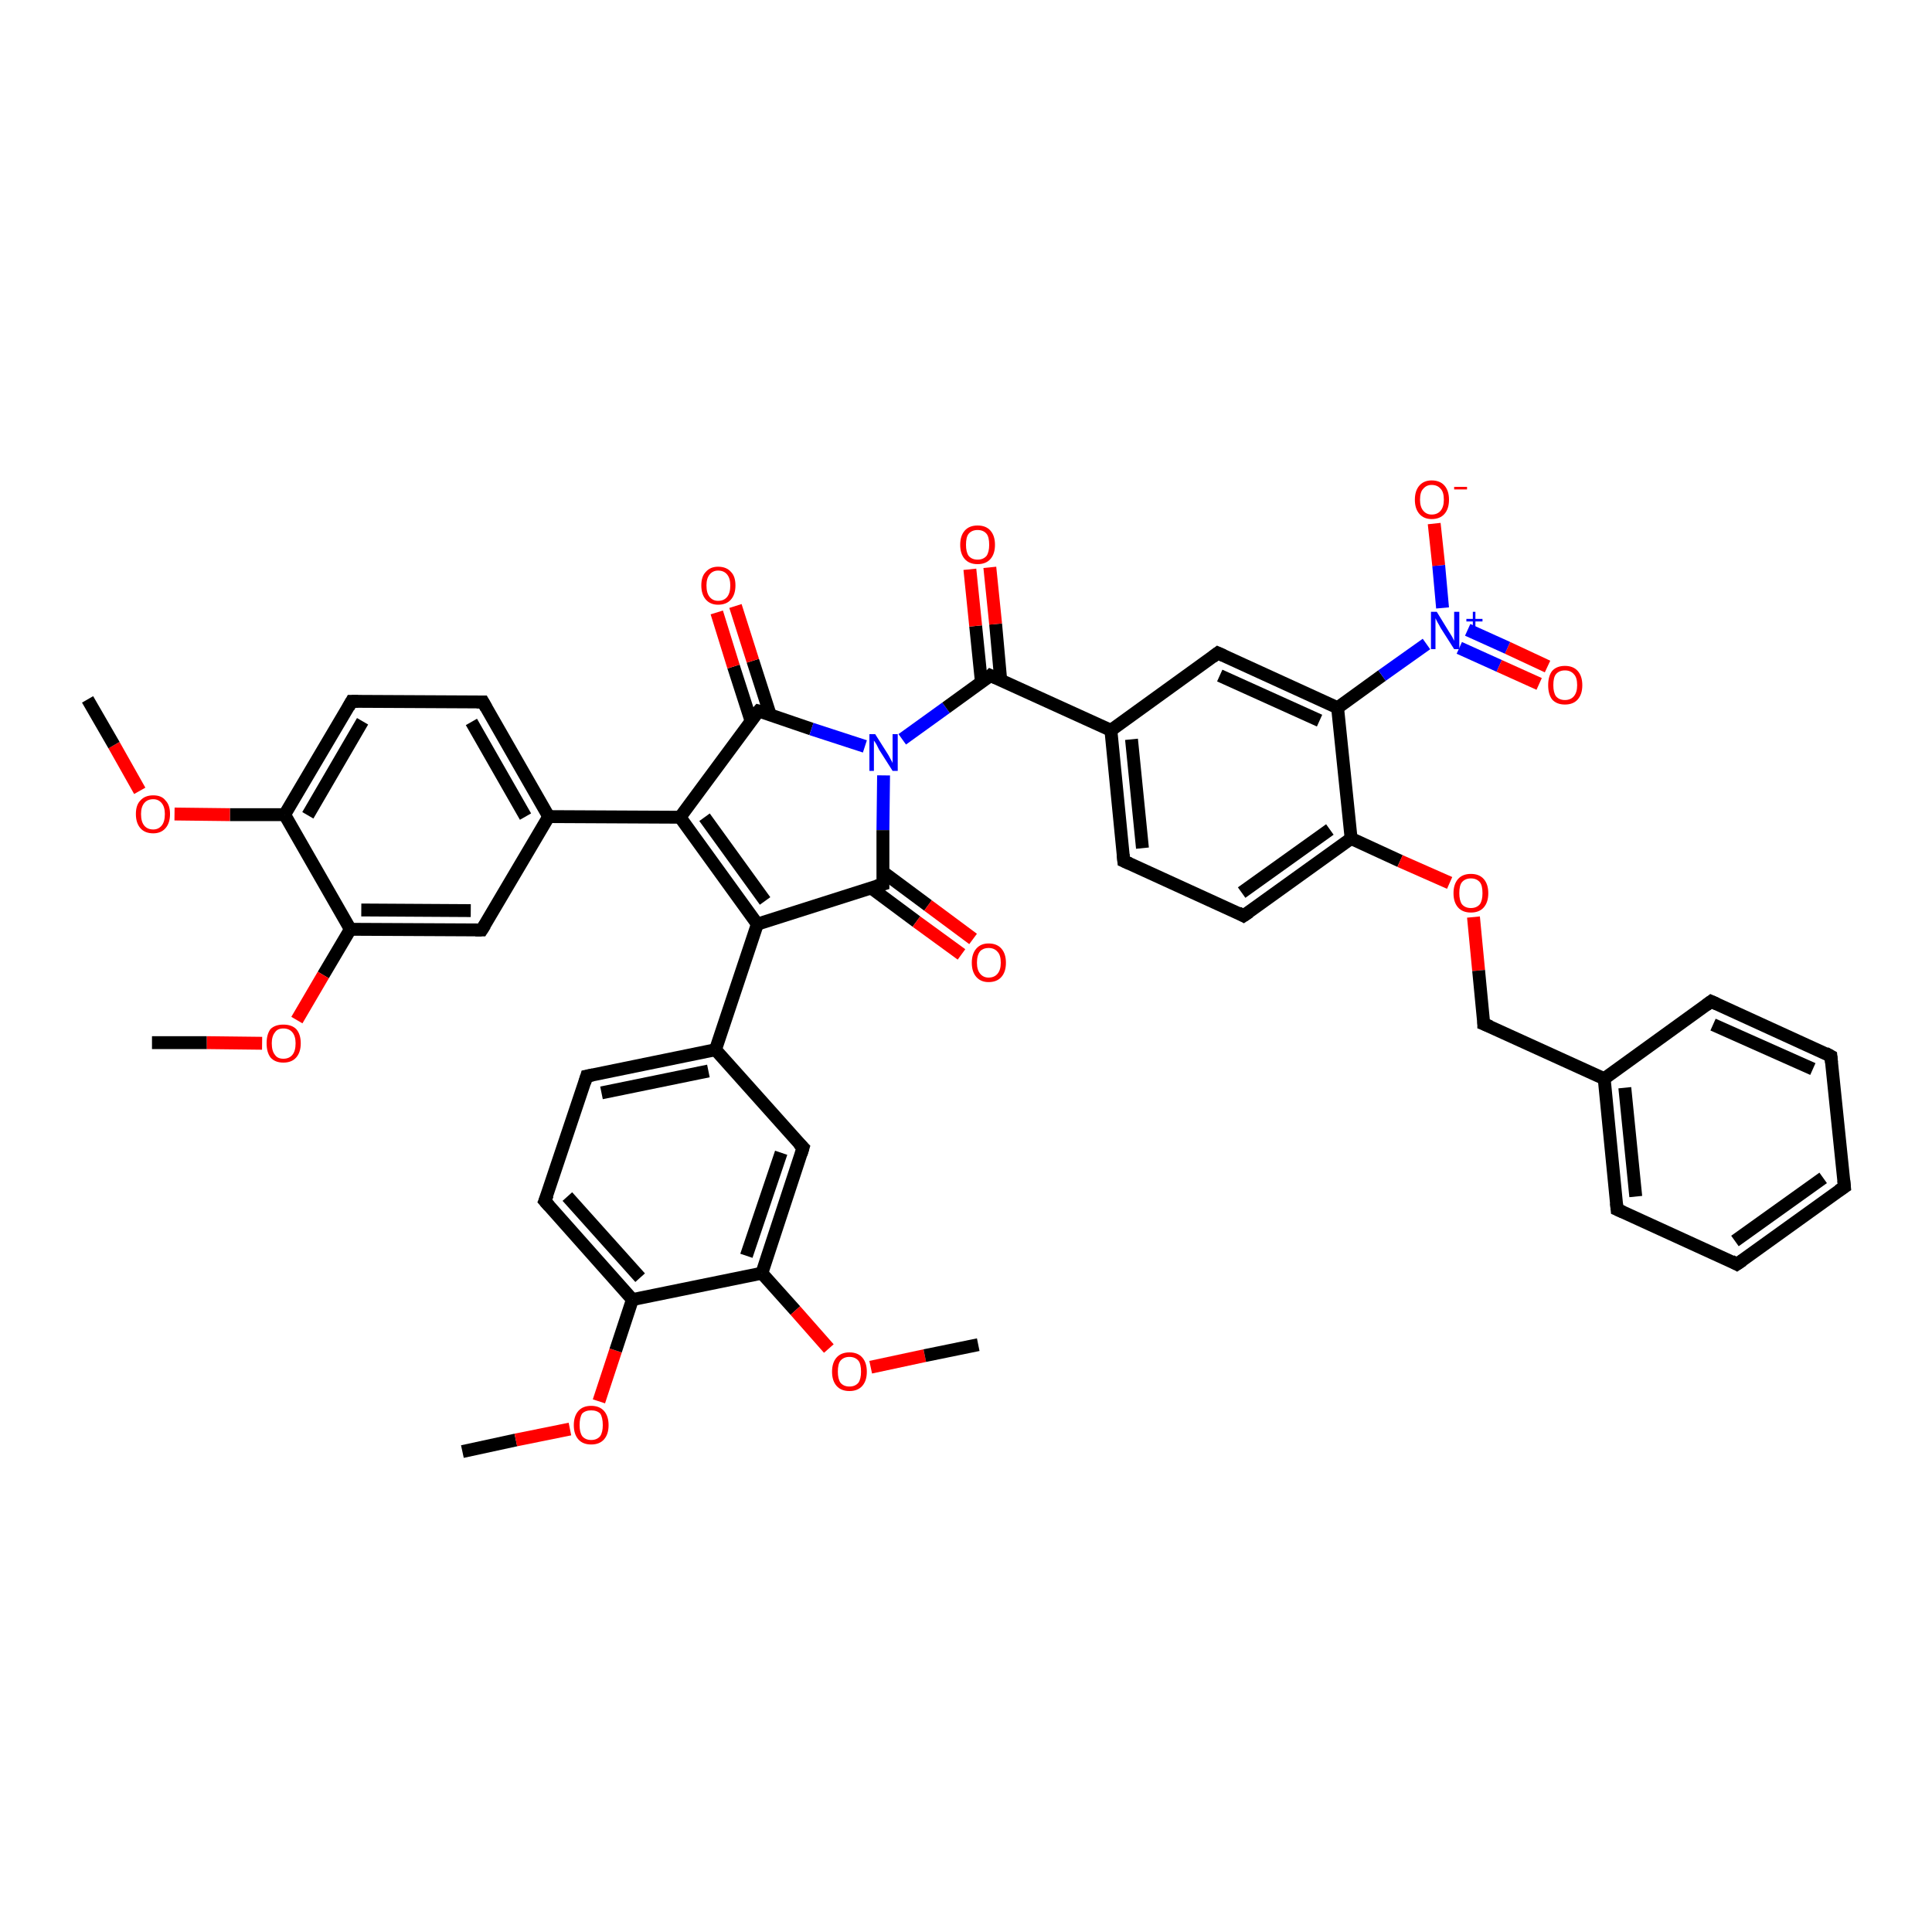 <?xml version='1.0' encoding='iso-8859-1'?>
<svg version='1.1' baseProfile='full'
              xmlns='http://www.w3.org/2000/svg'
                      xmlns:rdkit='http://www.rdkit.org/xml'
                      xmlns:xlink='http://www.w3.org/1999/xlink'
                  xml:space='preserve'
width='300px' height='300px' viewBox='0 0 300 300'>
<!-- END OF HEADER -->
<rect style='opacity:1.0;fill:#FFFFFF;stroke:none' width='300.0' height='300.0' x='0.0' y='0.0'> </rect>
<path class='bond-0 atom-0 atom-1' d='M 71.8,225.4 L 80.1,223.6' style='fill:none;fill-rule:evenodd;stroke:#000000;stroke-width:2.0px;stroke-linecap:butt;stroke-linejoin:miter;stroke-opacity:1' />
<path class='bond-0 atom-0 atom-1' d='M 80.1,223.6 L 88.5,221.9' style='fill:none;fill-rule:evenodd;stroke:#FF0000;stroke-width:2.0px;stroke-linecap:butt;stroke-linejoin:miter;stroke-opacity:1' />
<path class='bond-1 atom-1 atom-2' d='M 93.0,217.6 L 95.6,209.7' style='fill:none;fill-rule:evenodd;stroke:#FF0000;stroke-width:2.0px;stroke-linecap:butt;stroke-linejoin:miter;stroke-opacity:1' />
<path class='bond-1 atom-1 atom-2' d='M 95.6,209.7 L 98.2,201.8' style='fill:none;fill-rule:evenodd;stroke:#000000;stroke-width:2.0px;stroke-linecap:butt;stroke-linejoin:miter;stroke-opacity:1' />
<path class='bond-2 atom-2 atom-3' d='M 98.2,201.8 L 84.6,186.5' style='fill:none;fill-rule:evenodd;stroke:#000000;stroke-width:2.0px;stroke-linecap:butt;stroke-linejoin:miter;stroke-opacity:1' />
<path class='bond-2 atom-2 atom-3' d='M 99.4,198.4 L 88.1,185.8' style='fill:none;fill-rule:evenodd;stroke:#000000;stroke-width:2.0px;stroke-linecap:butt;stroke-linejoin:miter;stroke-opacity:1' />
<path class='bond-3 atom-3 atom-4' d='M 84.6,186.5 L 91.1,167.1' style='fill:none;fill-rule:evenodd;stroke:#000000;stroke-width:2.0px;stroke-linecap:butt;stroke-linejoin:miter;stroke-opacity:1' />
<path class='bond-4 atom-4 atom-5' d='M 91.1,167.1 L 111.1,163.0' style='fill:none;fill-rule:evenodd;stroke:#000000;stroke-width:2.0px;stroke-linecap:butt;stroke-linejoin:miter;stroke-opacity:1' />
<path class='bond-4 atom-4 atom-5' d='M 93.4,169.7 L 110.0,166.3' style='fill:none;fill-rule:evenodd;stroke:#000000;stroke-width:2.0px;stroke-linecap:butt;stroke-linejoin:miter;stroke-opacity:1' />
<path class='bond-5 atom-5 atom-6' d='M 111.1,163.0 L 124.7,178.2' style='fill:none;fill-rule:evenodd;stroke:#000000;stroke-width:2.0px;stroke-linecap:butt;stroke-linejoin:miter;stroke-opacity:1' />
<path class='bond-6 atom-6 atom-7' d='M 124.7,178.2 L 118.3,197.7' style='fill:none;fill-rule:evenodd;stroke:#000000;stroke-width:2.0px;stroke-linecap:butt;stroke-linejoin:miter;stroke-opacity:1' />
<path class='bond-6 atom-6 atom-7' d='M 121.3,179.0 L 115.9,195.0' style='fill:none;fill-rule:evenodd;stroke:#000000;stroke-width:2.0px;stroke-linecap:butt;stroke-linejoin:miter;stroke-opacity:1' />
<path class='bond-7 atom-7 atom-8' d='M 118.3,197.7 L 123.5,203.5' style='fill:none;fill-rule:evenodd;stroke:#000000;stroke-width:2.0px;stroke-linecap:butt;stroke-linejoin:miter;stroke-opacity:1' />
<path class='bond-7 atom-7 atom-8' d='M 123.5,203.5 L 128.7,209.4' style='fill:none;fill-rule:evenodd;stroke:#FF0000;stroke-width:2.0px;stroke-linecap:butt;stroke-linejoin:miter;stroke-opacity:1' />
<path class='bond-8 atom-8 atom-9' d='M 135.2,212.3 L 143.6,210.5' style='fill:none;fill-rule:evenodd;stroke:#FF0000;stroke-width:2.0px;stroke-linecap:butt;stroke-linejoin:miter;stroke-opacity:1' />
<path class='bond-8 atom-8 atom-9' d='M 143.6,210.5 L 151.9,208.8' style='fill:none;fill-rule:evenodd;stroke:#000000;stroke-width:2.0px;stroke-linecap:butt;stroke-linejoin:miter;stroke-opacity:1' />
<path class='bond-9 atom-5 atom-10' d='M 111.1,163.0 L 117.6,143.5' style='fill:none;fill-rule:evenodd;stroke:#000000;stroke-width:2.0px;stroke-linecap:butt;stroke-linejoin:miter;stroke-opacity:1' />
<path class='bond-10 atom-10 atom-11' d='M 117.6,143.5 L 105.6,126.9' style='fill:none;fill-rule:evenodd;stroke:#000000;stroke-width:2.0px;stroke-linecap:butt;stroke-linejoin:miter;stroke-opacity:1' />
<path class='bond-10 atom-10 atom-11' d='M 118.8,139.9 L 109.4,126.9' style='fill:none;fill-rule:evenodd;stroke:#000000;stroke-width:2.0px;stroke-linecap:butt;stroke-linejoin:miter;stroke-opacity:1' />
<path class='bond-11 atom-11 atom-12' d='M 105.6,126.9 L 117.8,110.4' style='fill:none;fill-rule:evenodd;stroke:#000000;stroke-width:2.0px;stroke-linecap:butt;stroke-linejoin:miter;stroke-opacity:1' />
<path class='bond-12 atom-12 atom-13' d='M 119.6,111.0 L 116.9,102.6' style='fill:none;fill-rule:evenodd;stroke:#000000;stroke-width:2.0px;stroke-linecap:butt;stroke-linejoin:miter;stroke-opacity:1' />
<path class='bond-12 atom-12 atom-13' d='M 116.9,102.6 L 114.2,94.1' style='fill:none;fill-rule:evenodd;stroke:#FF0000;stroke-width:2.0px;stroke-linecap:butt;stroke-linejoin:miter;stroke-opacity:1' />
<path class='bond-12 atom-12 atom-13' d='M 116.6,111.9 L 113.9,103.5' style='fill:none;fill-rule:evenodd;stroke:#000000;stroke-width:2.0px;stroke-linecap:butt;stroke-linejoin:miter;stroke-opacity:1' />
<path class='bond-12 atom-12 atom-13' d='M 113.9,103.5 L 111.3,95.1' style='fill:none;fill-rule:evenodd;stroke:#FF0000;stroke-width:2.0px;stroke-linecap:butt;stroke-linejoin:miter;stroke-opacity:1' />
<path class='bond-13 atom-12 atom-14' d='M 117.8,110.4 L 126.0,113.2' style='fill:none;fill-rule:evenodd;stroke:#000000;stroke-width:2.0px;stroke-linecap:butt;stroke-linejoin:miter;stroke-opacity:1' />
<path class='bond-13 atom-12 atom-14' d='M 126.0,113.2 L 134.3,115.9' style='fill:none;fill-rule:evenodd;stroke:#0000FF;stroke-width:2.0px;stroke-linecap:butt;stroke-linejoin:miter;stroke-opacity:1' />
<path class='bond-14 atom-14 atom-15' d='M 140.1,114.8 L 146.9,109.9' style='fill:none;fill-rule:evenodd;stroke:#0000FF;stroke-width:2.0px;stroke-linecap:butt;stroke-linejoin:miter;stroke-opacity:1' />
<path class='bond-14 atom-14 atom-15' d='M 146.9,109.9 L 153.8,104.9' style='fill:none;fill-rule:evenodd;stroke:#000000;stroke-width:2.0px;stroke-linecap:butt;stroke-linejoin:miter;stroke-opacity:1' />
<path class='bond-15 atom-15 atom-16' d='M 155.4,105.7 L 154.6,96.9' style='fill:none;fill-rule:evenodd;stroke:#000000;stroke-width:2.0px;stroke-linecap:butt;stroke-linejoin:miter;stroke-opacity:1' />
<path class='bond-15 atom-15 atom-16' d='M 154.6,96.9 L 153.7,88.1' style='fill:none;fill-rule:evenodd;stroke:#FF0000;stroke-width:2.0px;stroke-linecap:butt;stroke-linejoin:miter;stroke-opacity:1' />
<path class='bond-15 atom-15 atom-16' d='M 152.4,106.0 L 151.5,97.2' style='fill:none;fill-rule:evenodd;stroke:#000000;stroke-width:2.0px;stroke-linecap:butt;stroke-linejoin:miter;stroke-opacity:1' />
<path class='bond-15 atom-15 atom-16' d='M 151.5,97.2 L 150.6,88.4' style='fill:none;fill-rule:evenodd;stroke:#FF0000;stroke-width:2.0px;stroke-linecap:butt;stroke-linejoin:miter;stroke-opacity:1' />
<path class='bond-16 atom-15 atom-17' d='M 153.8,104.9 L 172.5,113.4' style='fill:none;fill-rule:evenodd;stroke:#000000;stroke-width:2.0px;stroke-linecap:butt;stroke-linejoin:miter;stroke-opacity:1' />
<path class='bond-17 atom-17 atom-18' d='M 172.5,113.4 L 174.5,133.7' style='fill:none;fill-rule:evenodd;stroke:#000000;stroke-width:2.0px;stroke-linecap:butt;stroke-linejoin:miter;stroke-opacity:1' />
<path class='bond-17 atom-17 atom-18' d='M 175.7,114.8 L 177.4,131.7' style='fill:none;fill-rule:evenodd;stroke:#000000;stroke-width:2.0px;stroke-linecap:butt;stroke-linejoin:miter;stroke-opacity:1' />
<path class='bond-18 atom-18 atom-19' d='M 174.5,133.7 L 193.1,142.2' style='fill:none;fill-rule:evenodd;stroke:#000000;stroke-width:2.0px;stroke-linecap:butt;stroke-linejoin:miter;stroke-opacity:1' />
<path class='bond-19 atom-19 atom-20' d='M 193.1,142.2 L 209.8,130.2' style='fill:none;fill-rule:evenodd;stroke:#000000;stroke-width:2.0px;stroke-linecap:butt;stroke-linejoin:miter;stroke-opacity:1' />
<path class='bond-19 atom-19 atom-20' d='M 192.8,138.6 L 206.5,128.8' style='fill:none;fill-rule:evenodd;stroke:#000000;stroke-width:2.0px;stroke-linecap:butt;stroke-linejoin:miter;stroke-opacity:1' />
<path class='bond-20 atom-20 atom-21' d='M 209.8,130.2 L 217.4,133.7' style='fill:none;fill-rule:evenodd;stroke:#000000;stroke-width:2.0px;stroke-linecap:butt;stroke-linejoin:miter;stroke-opacity:1' />
<path class='bond-20 atom-20 atom-21' d='M 217.4,133.7 L 225.1,137.1' style='fill:none;fill-rule:evenodd;stroke:#FF0000;stroke-width:2.0px;stroke-linecap:butt;stroke-linejoin:miter;stroke-opacity:1' />
<path class='bond-21 atom-21 atom-22' d='M 228.8,142.4 L 229.6,150.7' style='fill:none;fill-rule:evenodd;stroke:#FF0000;stroke-width:2.0px;stroke-linecap:butt;stroke-linejoin:miter;stroke-opacity:1' />
<path class='bond-21 atom-21 atom-22' d='M 229.6,150.7 L 230.4,159.0' style='fill:none;fill-rule:evenodd;stroke:#000000;stroke-width:2.0px;stroke-linecap:butt;stroke-linejoin:miter;stroke-opacity:1' />
<path class='bond-22 atom-22 atom-23' d='M 230.4,159.0 L 249.1,167.5' style='fill:none;fill-rule:evenodd;stroke:#000000;stroke-width:2.0px;stroke-linecap:butt;stroke-linejoin:miter;stroke-opacity:1' />
<path class='bond-23 atom-23 atom-24' d='M 249.1,167.5 L 251.1,187.8' style='fill:none;fill-rule:evenodd;stroke:#000000;stroke-width:2.0px;stroke-linecap:butt;stroke-linejoin:miter;stroke-opacity:1' />
<path class='bond-23 atom-23 atom-24' d='M 252.3,168.9 L 254.0,185.8' style='fill:none;fill-rule:evenodd;stroke:#000000;stroke-width:2.0px;stroke-linecap:butt;stroke-linejoin:miter;stroke-opacity:1' />
<path class='bond-24 atom-24 atom-25' d='M 251.1,187.8 L 269.7,196.3' style='fill:none;fill-rule:evenodd;stroke:#000000;stroke-width:2.0px;stroke-linecap:butt;stroke-linejoin:miter;stroke-opacity:1' />
<path class='bond-25 atom-25 atom-26' d='M 269.7,196.3 L 286.4,184.3' style='fill:none;fill-rule:evenodd;stroke:#000000;stroke-width:2.0px;stroke-linecap:butt;stroke-linejoin:miter;stroke-opacity:1' />
<path class='bond-25 atom-25 atom-26' d='M 269.4,192.7 L 283.1,182.9' style='fill:none;fill-rule:evenodd;stroke:#000000;stroke-width:2.0px;stroke-linecap:butt;stroke-linejoin:miter;stroke-opacity:1' />
<path class='bond-26 atom-26 atom-27' d='M 286.4,184.3 L 284.3,164.0' style='fill:none;fill-rule:evenodd;stroke:#000000;stroke-width:2.0px;stroke-linecap:butt;stroke-linejoin:miter;stroke-opacity:1' />
<path class='bond-27 atom-27 atom-28' d='M 284.3,164.0 L 265.7,155.5' style='fill:none;fill-rule:evenodd;stroke:#000000;stroke-width:2.0px;stroke-linecap:butt;stroke-linejoin:miter;stroke-opacity:1' />
<path class='bond-27 atom-27 atom-28' d='M 281.5,166.0 L 266.0,159.1' style='fill:none;fill-rule:evenodd;stroke:#000000;stroke-width:2.0px;stroke-linecap:butt;stroke-linejoin:miter;stroke-opacity:1' />
<path class='bond-28 atom-20 atom-29' d='M 209.8,130.2 L 207.7,109.9' style='fill:none;fill-rule:evenodd;stroke:#000000;stroke-width:2.0px;stroke-linecap:butt;stroke-linejoin:miter;stroke-opacity:1' />
<path class='bond-29 atom-29 atom-30' d='M 207.7,109.9 L 189.1,101.4' style='fill:none;fill-rule:evenodd;stroke:#000000;stroke-width:2.0px;stroke-linecap:butt;stroke-linejoin:miter;stroke-opacity:1' />
<path class='bond-29 atom-29 atom-30' d='M 204.9,111.9 L 189.4,104.9' style='fill:none;fill-rule:evenodd;stroke:#000000;stroke-width:2.0px;stroke-linecap:butt;stroke-linejoin:miter;stroke-opacity:1' />
<path class='bond-30 atom-29 atom-31' d='M 207.7,109.9 L 214.6,104.9' style='fill:none;fill-rule:evenodd;stroke:#000000;stroke-width:2.0px;stroke-linecap:butt;stroke-linejoin:miter;stroke-opacity:1' />
<path class='bond-30 atom-29 atom-31' d='M 214.6,104.9 L 221.5,100.0' style='fill:none;fill-rule:evenodd;stroke:#0000FF;stroke-width:2.0px;stroke-linecap:butt;stroke-linejoin:miter;stroke-opacity:1' />
<path class='bond-31 atom-31 atom-32' d='M 224.0,94.4 L 223.4,87.8' style='fill:none;fill-rule:evenodd;stroke:#0000FF;stroke-width:2.0px;stroke-linecap:butt;stroke-linejoin:miter;stroke-opacity:1' />
<path class='bond-31 atom-31 atom-32' d='M 223.4,87.8 L 222.7,81.3' style='fill:none;fill-rule:evenodd;stroke:#FF0000;stroke-width:2.0px;stroke-linecap:butt;stroke-linejoin:miter;stroke-opacity:1' />
<path class='bond-32 atom-31 atom-33' d='M 226.6,100.6 L 232.8,103.4' style='fill:none;fill-rule:evenodd;stroke:#0000FF;stroke-width:2.0px;stroke-linecap:butt;stroke-linejoin:miter;stroke-opacity:1' />
<path class='bond-32 atom-31 atom-33' d='M 232.8,103.4 L 239.0,106.2' style='fill:none;fill-rule:evenodd;stroke:#FF0000;stroke-width:2.0px;stroke-linecap:butt;stroke-linejoin:miter;stroke-opacity:1' />
<path class='bond-32 atom-31 atom-33' d='M 227.9,97.8 L 234.1,100.6' style='fill:none;fill-rule:evenodd;stroke:#0000FF;stroke-width:2.0px;stroke-linecap:butt;stroke-linejoin:miter;stroke-opacity:1' />
<path class='bond-32 atom-31 atom-33' d='M 234.1,100.6 L 240.3,103.5' style='fill:none;fill-rule:evenodd;stroke:#FF0000;stroke-width:2.0px;stroke-linecap:butt;stroke-linejoin:miter;stroke-opacity:1' />
<path class='bond-33 atom-14 atom-34' d='M 137.2,120.4 L 137.1,128.9' style='fill:none;fill-rule:evenodd;stroke:#0000FF;stroke-width:2.0px;stroke-linecap:butt;stroke-linejoin:miter;stroke-opacity:1' />
<path class='bond-33 atom-14 atom-34' d='M 137.1,128.9 L 137.1,137.3' style='fill:none;fill-rule:evenodd;stroke:#000000;stroke-width:2.0px;stroke-linecap:butt;stroke-linejoin:miter;stroke-opacity:1' />
<path class='bond-34 atom-34 atom-35' d='M 135.3,137.9 L 142.3,143.1' style='fill:none;fill-rule:evenodd;stroke:#000000;stroke-width:2.0px;stroke-linecap:butt;stroke-linejoin:miter;stroke-opacity:1' />
<path class='bond-34 atom-34 atom-35' d='M 142.3,143.1 L 149.3,148.2' style='fill:none;fill-rule:evenodd;stroke:#FF0000;stroke-width:2.0px;stroke-linecap:butt;stroke-linejoin:miter;stroke-opacity:1' />
<path class='bond-34 atom-34 atom-35' d='M 137.1,135.4 L 144.1,140.6' style='fill:none;fill-rule:evenodd;stroke:#000000;stroke-width:2.0px;stroke-linecap:butt;stroke-linejoin:miter;stroke-opacity:1' />
<path class='bond-34 atom-34 atom-35' d='M 144.1,140.6 L 151.1,145.8' style='fill:none;fill-rule:evenodd;stroke:#FF0000;stroke-width:2.0px;stroke-linecap:butt;stroke-linejoin:miter;stroke-opacity:1' />
<path class='bond-35 atom-11 atom-36' d='M 105.6,126.9 L 85.2,126.8' style='fill:none;fill-rule:evenodd;stroke:#000000;stroke-width:2.0px;stroke-linecap:butt;stroke-linejoin:miter;stroke-opacity:1' />
<path class='bond-36 atom-36 atom-37' d='M 85.2,126.8 L 75.0,109.0' style='fill:none;fill-rule:evenodd;stroke:#000000;stroke-width:2.0px;stroke-linecap:butt;stroke-linejoin:miter;stroke-opacity:1' />
<path class='bond-36 atom-36 atom-37' d='M 81.6,126.8 L 73.2,112.1' style='fill:none;fill-rule:evenodd;stroke:#000000;stroke-width:2.0px;stroke-linecap:butt;stroke-linejoin:miter;stroke-opacity:1' />
<path class='bond-37 atom-37 atom-38' d='M 75.0,109.0 L 54.6,108.9' style='fill:none;fill-rule:evenodd;stroke:#000000;stroke-width:2.0px;stroke-linecap:butt;stroke-linejoin:miter;stroke-opacity:1' />
<path class='bond-38 atom-38 atom-39' d='M 54.6,108.9 L 44.2,126.5' style='fill:none;fill-rule:evenodd;stroke:#000000;stroke-width:2.0px;stroke-linecap:butt;stroke-linejoin:miter;stroke-opacity:1' />
<path class='bond-38 atom-38 atom-39' d='M 56.3,112.0 L 47.8,126.6' style='fill:none;fill-rule:evenodd;stroke:#000000;stroke-width:2.0px;stroke-linecap:butt;stroke-linejoin:miter;stroke-opacity:1' />
<path class='bond-39 atom-39 atom-40' d='M 44.2,126.5 L 35.7,126.5' style='fill:none;fill-rule:evenodd;stroke:#000000;stroke-width:2.0px;stroke-linecap:butt;stroke-linejoin:miter;stroke-opacity:1' />
<path class='bond-39 atom-39 atom-40' d='M 35.7,126.5 L 27.1,126.4' style='fill:none;fill-rule:evenodd;stroke:#FF0000;stroke-width:2.0px;stroke-linecap:butt;stroke-linejoin:miter;stroke-opacity:1' />
<path class='bond-40 atom-40 atom-41' d='M 21.7,122.8 L 17.7,115.7' style='fill:none;fill-rule:evenodd;stroke:#FF0000;stroke-width:2.0px;stroke-linecap:butt;stroke-linejoin:miter;stroke-opacity:1' />
<path class='bond-40 atom-40 atom-41' d='M 17.7,115.7 L 13.6,108.6' style='fill:none;fill-rule:evenodd;stroke:#000000;stroke-width:2.0px;stroke-linecap:butt;stroke-linejoin:miter;stroke-opacity:1' />
<path class='bond-41 atom-39 atom-42' d='M 44.2,126.5 L 54.4,144.3' style='fill:none;fill-rule:evenodd;stroke:#000000;stroke-width:2.0px;stroke-linecap:butt;stroke-linejoin:miter;stroke-opacity:1' />
<path class='bond-42 atom-42 atom-43' d='M 54.4,144.3 L 50.2,151.4' style='fill:none;fill-rule:evenodd;stroke:#000000;stroke-width:2.0px;stroke-linecap:butt;stroke-linejoin:miter;stroke-opacity:1' />
<path class='bond-42 atom-42 atom-43' d='M 50.2,151.4 L 46.1,158.4' style='fill:none;fill-rule:evenodd;stroke:#FF0000;stroke-width:2.0px;stroke-linecap:butt;stroke-linejoin:miter;stroke-opacity:1' />
<path class='bond-43 atom-43 atom-44' d='M 40.7,162.0 L 32.1,161.9' style='fill:none;fill-rule:evenodd;stroke:#FF0000;stroke-width:2.0px;stroke-linecap:butt;stroke-linejoin:miter;stroke-opacity:1' />
<path class='bond-43 atom-43 atom-44' d='M 32.1,161.9 L 23.6,161.9' style='fill:none;fill-rule:evenodd;stroke:#000000;stroke-width:2.0px;stroke-linecap:butt;stroke-linejoin:miter;stroke-opacity:1' />
<path class='bond-44 atom-42 atom-45' d='M 54.4,144.3 L 74.8,144.4' style='fill:none;fill-rule:evenodd;stroke:#000000;stroke-width:2.0px;stroke-linecap:butt;stroke-linejoin:miter;stroke-opacity:1' />
<path class='bond-44 atom-42 atom-45' d='M 56.1,141.3 L 73.1,141.4' style='fill:none;fill-rule:evenodd;stroke:#000000;stroke-width:2.0px;stroke-linecap:butt;stroke-linejoin:miter;stroke-opacity:1' />
<path class='bond-45 atom-7 atom-2' d='M 118.3,197.7 L 98.2,201.8' style='fill:none;fill-rule:evenodd;stroke:#000000;stroke-width:2.0px;stroke-linecap:butt;stroke-linejoin:miter;stroke-opacity:1' />
<path class='bond-46 atom-34 atom-10' d='M 137.1,137.3 L 117.6,143.5' style='fill:none;fill-rule:evenodd;stroke:#000000;stroke-width:2.0px;stroke-linecap:butt;stroke-linejoin:miter;stroke-opacity:1' />
<path class='bond-47 atom-45 atom-36' d='M 74.8,144.4 L 85.2,126.8' style='fill:none;fill-rule:evenodd;stroke:#000000;stroke-width:2.0px;stroke-linecap:butt;stroke-linejoin:miter;stroke-opacity:1' />
<path class='bond-48 atom-30 atom-17' d='M 189.1,101.4 L 172.5,113.4' style='fill:none;fill-rule:evenodd;stroke:#000000;stroke-width:2.0px;stroke-linecap:butt;stroke-linejoin:miter;stroke-opacity:1' />
<path class='bond-49 atom-28 atom-23' d='M 265.7,155.5 L 249.1,167.5' style='fill:none;fill-rule:evenodd;stroke:#000000;stroke-width:2.0px;stroke-linecap:butt;stroke-linejoin:miter;stroke-opacity:1' />
<path d='M 85.3,187.3 L 84.6,186.5 L 85.0,185.5' style='fill:none;stroke:#000000;stroke-width:2.0px;stroke-linecap:butt;stroke-linejoin:miter;stroke-opacity:1;' />
<path d='M 90.8,168.1 L 91.1,167.1 L 92.1,166.9' style='fill:none;stroke:#000000;stroke-width:2.0px;stroke-linecap:butt;stroke-linejoin:miter;stroke-opacity:1;' />
<path d='M 124.0,177.5 L 124.7,178.2 L 124.4,179.2' style='fill:none;stroke:#000000;stroke-width:2.0px;stroke-linecap:butt;stroke-linejoin:miter;stroke-opacity:1;' />
<path d='M 117.1,111.2 L 117.8,110.4 L 118.2,110.5' style='fill:none;stroke:#000000;stroke-width:2.0px;stroke-linecap:butt;stroke-linejoin:miter;stroke-opacity:1;' />
<path d='M 153.5,105.2 L 153.8,104.9 L 154.7,105.3' style='fill:none;stroke:#000000;stroke-width:2.0px;stroke-linecap:butt;stroke-linejoin:miter;stroke-opacity:1;' />
<path d='M 174.4,132.7 L 174.5,133.7 L 175.4,134.1' style='fill:none;stroke:#000000;stroke-width:2.0px;stroke-linecap:butt;stroke-linejoin:miter;stroke-opacity:1;' />
<path d='M 192.2,141.7 L 193.1,142.2 L 194.0,141.6' style='fill:none;stroke:#000000;stroke-width:2.0px;stroke-linecap:butt;stroke-linejoin:miter;stroke-opacity:1;' />
<path d='M 230.4,158.6 L 230.4,159.0 L 231.4,159.4' style='fill:none;stroke:#000000;stroke-width:2.0px;stroke-linecap:butt;stroke-linejoin:miter;stroke-opacity:1;' />
<path d='M 251.0,186.8 L 251.1,187.8 L 252.0,188.2' style='fill:none;stroke:#000000;stroke-width:2.0px;stroke-linecap:butt;stroke-linejoin:miter;stroke-opacity:1;' />
<path d='M 268.8,195.8 L 269.7,196.3 L 270.6,195.7' style='fill:none;stroke:#000000;stroke-width:2.0px;stroke-linecap:butt;stroke-linejoin:miter;stroke-opacity:1;' />
<path d='M 285.5,184.9 L 286.4,184.3 L 286.3,183.3' style='fill:none;stroke:#000000;stroke-width:2.0px;stroke-linecap:butt;stroke-linejoin:miter;stroke-opacity:1;' />
<path d='M 284.4,165.0 L 284.3,164.0 L 283.4,163.5' style='fill:none;stroke:#000000;stroke-width:2.0px;stroke-linecap:butt;stroke-linejoin:miter;stroke-opacity:1;' />
<path d='M 266.6,155.9 L 265.7,155.5 L 264.9,156.1' style='fill:none;stroke:#000000;stroke-width:2.0px;stroke-linecap:butt;stroke-linejoin:miter;stroke-opacity:1;' />
<path d='M 190.0,101.8 L 189.1,101.4 L 188.3,102.0' style='fill:none;stroke:#000000;stroke-width:2.0px;stroke-linecap:butt;stroke-linejoin:miter;stroke-opacity:1;' />
<path d='M 137.1,136.9 L 137.1,137.3 L 136.1,137.6' style='fill:none;stroke:#000000;stroke-width:2.0px;stroke-linecap:butt;stroke-linejoin:miter;stroke-opacity:1;' />
<path d='M 75.5,109.9 L 75.0,109.0 L 74.0,109.0' style='fill:none;stroke:#000000;stroke-width:2.0px;stroke-linecap:butt;stroke-linejoin:miter;stroke-opacity:1;' />
<path d='M 55.6,108.9 L 54.6,108.9 L 54.1,109.8' style='fill:none;stroke:#000000;stroke-width:2.0px;stroke-linecap:butt;stroke-linejoin:miter;stroke-opacity:1;' />
<path d='M 73.8,144.4 L 74.8,144.4 L 75.3,143.6' style='fill:none;stroke:#000000;stroke-width:2.0px;stroke-linecap:butt;stroke-linejoin:miter;stroke-opacity:1;' />
<path class='atom-1' d='M 89.1 221.3
Q 89.1 219.9, 89.8 219.1
Q 90.5 218.3, 91.8 218.3
Q 93.1 218.3, 93.8 219.1
Q 94.5 219.9, 94.5 221.3
Q 94.5 222.7, 93.8 223.5
Q 93.1 224.3, 91.8 224.3
Q 90.5 224.3, 89.8 223.5
Q 89.1 222.7, 89.1 221.3
M 91.8 223.6
Q 92.7 223.6, 93.2 223.0
Q 93.6 222.4, 93.6 221.3
Q 93.6 220.1, 93.2 219.5
Q 92.7 219.0, 91.8 219.0
Q 90.9 219.0, 90.4 219.5
Q 90.0 220.1, 90.0 221.3
Q 90.0 222.4, 90.4 223.0
Q 90.9 223.6, 91.8 223.6
' fill='#FF0000'/>
<path class='atom-8' d='M 129.2 213.0
Q 129.2 211.6, 129.9 210.8
Q 130.6 210.0, 131.9 210.0
Q 133.2 210.0, 133.9 210.8
Q 134.6 211.6, 134.6 213.0
Q 134.6 214.4, 133.9 215.2
Q 133.2 216.0, 131.9 216.0
Q 130.6 216.0, 129.9 215.2
Q 129.2 214.4, 129.2 213.0
M 131.9 215.3
Q 132.8 215.3, 133.3 214.7
Q 133.7 214.1, 133.7 213.0
Q 133.7 211.8, 133.3 211.3
Q 132.8 210.7, 131.9 210.7
Q 131.0 210.7, 130.5 211.3
Q 130.1 211.8, 130.1 213.0
Q 130.1 214.1, 130.5 214.7
Q 131.0 215.3, 131.9 215.3
' fill='#FF0000'/>
<path class='atom-13' d='M 108.9 90.9
Q 108.9 89.5, 109.6 88.8
Q 110.3 88.0, 111.5 88.0
Q 112.8 88.0, 113.5 88.8
Q 114.2 89.5, 114.2 90.9
Q 114.2 92.3, 113.5 93.1
Q 112.8 93.9, 111.5 93.9
Q 110.3 93.9, 109.6 93.1
Q 108.9 92.3, 108.9 90.9
M 111.5 93.3
Q 112.4 93.3, 112.9 92.7
Q 113.4 92.1, 113.4 90.9
Q 113.4 89.8, 112.9 89.2
Q 112.4 88.6, 111.5 88.6
Q 110.7 88.6, 110.2 89.2
Q 109.7 89.8, 109.7 90.9
Q 109.7 92.1, 110.2 92.7
Q 110.7 93.3, 111.5 93.3
' fill='#FF0000'/>
<path class='atom-14' d='M 135.9 114.0
L 137.8 117.0
Q 138.0 117.3, 138.3 117.9
Q 138.6 118.4, 138.6 118.5
L 138.6 114.0
L 139.4 114.0
L 139.4 119.7
L 138.6 119.7
L 136.5 116.4
Q 136.3 116.0, 136.1 115.6
Q 135.8 115.1, 135.7 115.0
L 135.7 119.7
L 135.0 119.7
L 135.0 114.0
L 135.9 114.0
' fill='#0000FF'/>
<path class='atom-16' d='M 149.1 84.6
Q 149.1 83.2, 149.8 82.4
Q 150.5 81.6, 151.8 81.6
Q 153.1 81.6, 153.8 82.4
Q 154.5 83.2, 154.5 84.6
Q 154.5 86.0, 153.8 86.8
Q 153.1 87.6, 151.8 87.6
Q 150.5 87.6, 149.8 86.8
Q 149.1 86.0, 149.1 84.6
M 151.8 86.9
Q 152.7 86.9, 153.2 86.3
Q 153.6 85.7, 153.6 84.6
Q 153.6 83.4, 153.2 82.9
Q 152.7 82.3, 151.8 82.3
Q 150.9 82.3, 150.4 82.9
Q 150.0 83.4, 150.0 84.6
Q 150.0 85.7, 150.4 86.3
Q 150.9 86.9, 151.8 86.9
' fill='#FF0000'/>
<path class='atom-21' d='M 225.7 138.7
Q 225.7 137.3, 226.4 136.5
Q 227.1 135.7, 228.4 135.7
Q 229.7 135.7, 230.4 136.5
Q 231.1 137.3, 231.1 138.7
Q 231.1 140.1, 230.4 140.9
Q 229.7 141.7, 228.4 141.7
Q 227.1 141.7, 226.4 140.9
Q 225.7 140.1, 225.7 138.7
M 228.4 141.0
Q 229.3 141.0, 229.8 140.4
Q 230.2 139.8, 230.2 138.7
Q 230.2 137.5, 229.8 137.0
Q 229.3 136.4, 228.4 136.4
Q 227.5 136.4, 227.0 137.0
Q 226.6 137.5, 226.6 138.7
Q 226.6 139.8, 227.0 140.4
Q 227.5 141.0, 228.4 141.0
' fill='#FF0000'/>
<path class='atom-31' d='M 223.1 95.0
L 225.0 98.1
Q 225.2 98.4, 225.5 98.9
Q 225.8 99.5, 225.8 99.5
L 225.8 95.0
L 226.6 95.0
L 226.6 100.8
L 225.8 100.8
L 223.7 97.5
Q 223.5 97.1, 223.2 96.6
Q 223.0 96.2, 222.9 96.0
L 222.9 100.8
L 222.2 100.8
L 222.2 95.0
L 223.1 95.0
' fill='#0000FF'/>
<path class='atom-31' d='M 227.7 96.1
L 228.7 96.1
L 228.7 95.0
L 229.1 95.0
L 229.1 96.1
L 230.2 96.1
L 230.2 96.5
L 229.1 96.5
L 229.1 97.5
L 228.7 97.5
L 228.7 96.5
L 227.7 96.5
L 227.7 96.1
' fill='#0000FF'/>
<path class='atom-32' d='M 219.7 77.6
Q 219.7 76.2, 220.4 75.4
Q 221.1 74.6, 222.3 74.6
Q 223.6 74.6, 224.3 75.4
Q 225.0 76.2, 225.0 77.6
Q 225.0 79.0, 224.3 79.8
Q 223.6 80.6, 222.3 80.6
Q 221.1 80.6, 220.4 79.8
Q 219.7 79.0, 219.7 77.6
M 222.3 79.9
Q 223.2 79.9, 223.7 79.3
Q 224.2 78.7, 224.2 77.6
Q 224.2 76.4, 223.7 75.9
Q 223.2 75.3, 222.3 75.3
Q 221.5 75.3, 221.0 75.9
Q 220.5 76.4, 220.5 77.6
Q 220.5 78.7, 221.0 79.3
Q 221.5 79.9, 222.3 79.9
' fill='#FF0000'/>
<path class='atom-32' d='M 225.8 75.6
L 227.8 75.6
L 227.8 76.0
L 225.8 76.0
L 225.8 75.6
' fill='#FF0000'/>
<path class='atom-33' d='M 240.4 106.4
Q 240.4 105.0, 241.0 104.2
Q 241.7 103.4, 243.0 103.4
Q 244.3 103.4, 245.0 104.2
Q 245.7 105.0, 245.7 106.4
Q 245.7 107.8, 245.0 108.6
Q 244.3 109.4, 243.0 109.4
Q 241.7 109.4, 241.0 108.6
Q 240.4 107.8, 240.4 106.4
M 243.0 108.7
Q 243.9 108.7, 244.4 108.1
Q 244.9 107.5, 244.9 106.4
Q 244.9 105.2, 244.4 104.7
Q 243.9 104.1, 243.0 104.1
Q 242.1 104.1, 241.6 104.7
Q 241.2 105.2, 241.2 106.4
Q 241.2 107.5, 241.6 108.1
Q 242.1 108.7, 243.0 108.7
' fill='#FF0000'/>
<path class='atom-35' d='M 150.9 149.5
Q 150.9 148.1, 151.6 147.3
Q 152.3 146.5, 153.5 146.5
Q 154.8 146.5, 155.5 147.3
Q 156.2 148.1, 156.2 149.5
Q 156.2 150.9, 155.5 151.7
Q 154.8 152.5, 153.5 152.5
Q 152.3 152.5, 151.6 151.7
Q 150.9 150.9, 150.9 149.5
M 153.5 151.8
Q 154.4 151.8, 154.9 151.2
Q 155.4 150.6, 155.4 149.5
Q 155.4 148.3, 154.9 147.8
Q 154.4 147.2, 153.5 147.2
Q 152.7 147.2, 152.2 147.7
Q 151.7 148.3, 151.7 149.5
Q 151.7 150.6, 152.2 151.2
Q 152.7 151.8, 153.5 151.8
' fill='#FF0000'/>
<path class='atom-40' d='M 21.1 126.4
Q 21.1 125.0, 21.8 124.3
Q 22.5 123.5, 23.8 123.5
Q 25.1 123.5, 25.7 124.3
Q 26.4 125.0, 26.4 126.4
Q 26.4 127.8, 25.7 128.6
Q 25.0 129.4, 23.8 129.4
Q 22.5 129.4, 21.8 128.6
Q 21.1 127.8, 21.1 126.4
M 23.8 128.8
Q 24.6 128.8, 25.1 128.2
Q 25.6 127.6, 25.6 126.4
Q 25.6 125.3, 25.1 124.7
Q 24.6 124.1, 23.8 124.1
Q 22.9 124.1, 22.4 124.7
Q 21.9 125.3, 21.9 126.4
Q 21.9 127.6, 22.4 128.2
Q 22.9 128.8, 23.8 128.8
' fill='#FF0000'/>
<path class='atom-43' d='M 41.4 162.0
Q 41.4 160.6, 42.0 159.8
Q 42.7 159.1, 44.0 159.1
Q 45.3 159.1, 46.0 159.8
Q 46.7 160.6, 46.7 162.0
Q 46.7 163.4, 46.0 164.2
Q 45.3 165.0, 44.0 165.0
Q 42.7 165.0, 42.0 164.2
Q 41.4 163.4, 41.4 162.0
M 44.0 164.4
Q 44.9 164.4, 45.4 163.8
Q 45.9 163.2, 45.9 162.0
Q 45.9 160.9, 45.4 160.3
Q 44.9 159.7, 44.0 159.7
Q 43.1 159.7, 42.7 160.3
Q 42.2 160.9, 42.2 162.0
Q 42.2 163.2, 42.7 163.8
Q 43.1 164.4, 44.0 164.4
' fill='#FF0000'/>
</svg>
